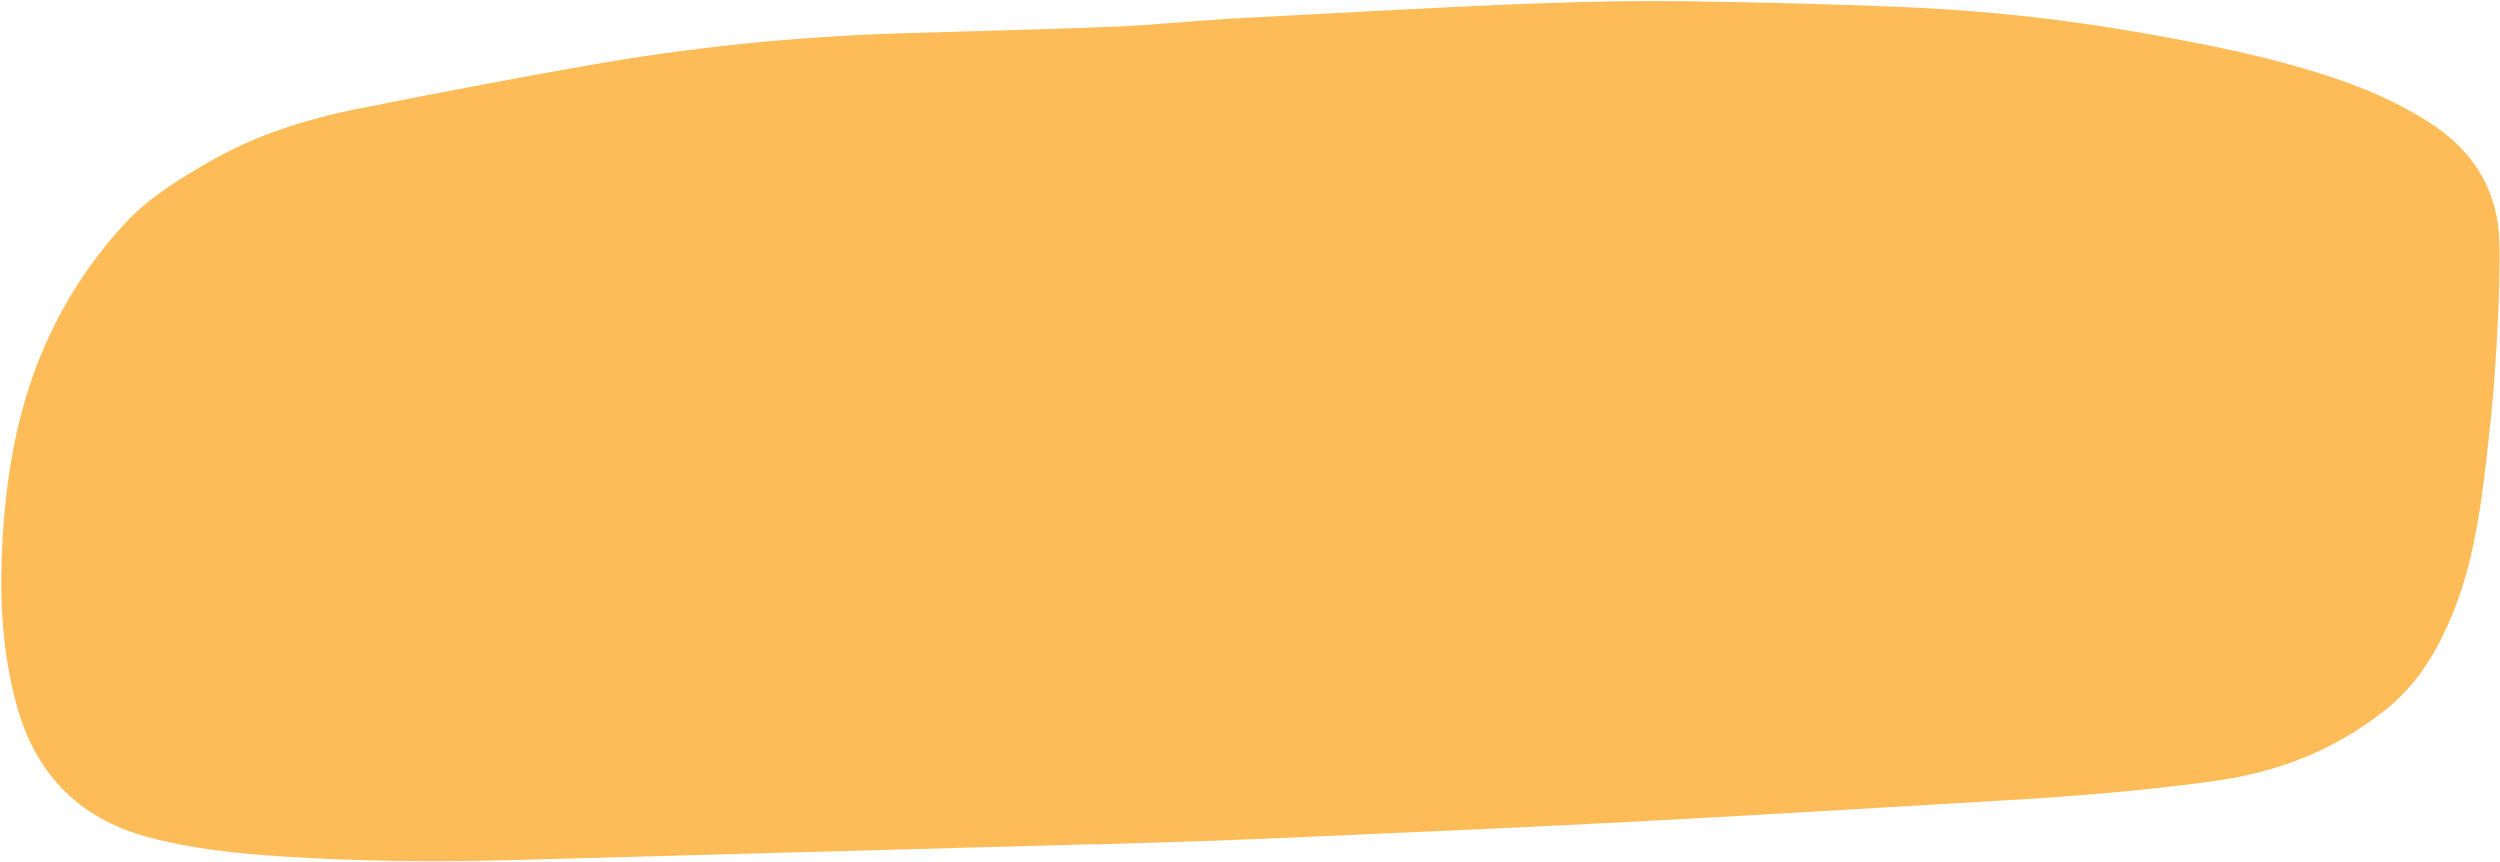 <?xml version="1.0" encoding="UTF-8" standalone="no"?><svg xmlns="http://www.w3.org/2000/svg" xmlns:xlink="http://www.w3.org/1999/xlink" fill="#000000" height="347.4" preserveAspectRatio="xMidYMid meet" version="1" viewBox="-0.4 -0.5 1007.4 347.4" width="1007.4" zoomAndPan="magnify"><g><g id="change1_1"><path d="M439.4,339.7c-78.1,2.1-156.1,4.3-234.1,6.4c-30.8,0.8-61.6,0.5-92.4-1.5c-18.2-1.2-36.4-3.1-54.1-7.9 c-28.1-7.7-45.3-26-52.7-53.8c-5.2-19.2-6.5-38.9-5.8-58.7c0.9-24.8,4.2-49.3,12.4-72.8c8-22.8,20.5-43.7,36.9-61.5 C59,79.6,70.7,72.4,82.7,65.4c19.3-11.4,40.4-18,62.3-22.3c30.2-6,60.4-11.8,90.7-17.1c42.2-7.5,84.8-11.8,127.6-13.1 c28.7-0.9,57.4-1.5,86.1-2.7c15.3-0.6,30.6-2.3,46-3.2c23.4-1.3,46.8-2.4,70.2-3.7c37.9-1.9,75.7-3.8,113.6-3.3 c31.7,0.5,63.4,1.2,95.1,2.7c30.5,1.6,60.8,5.1,90.9,10.5c24.2,4.3,48.4,9.1,71.8,16.7c14.7,4.7,28.7,10.7,41.8,19.1 c18.1,11.7,27.8,28.1,28,49.5c0.2,16.7-0.7,33.4-1.8,50.1c-0.9,13.8-2.5,27.5-4.1,41.2c-2.2,18.1-5.1,36.3-11.6,53.4 c-6.2,16.4-14.7,31.6-29,42.8c-20,15.7-42.6,24.6-67.6,28.1c-29.9,4.2-60,6.5-90.1,8.2c-49.4,2.9-98.9,5.9-148.3,8.5 c-50.1,2.6-100.2,4.7-150.4,6.9c-21.5,0.9-43.1,1.4-64.6,2.1L439.4,339.7z" fill="#febc58"/></g></g></svg>